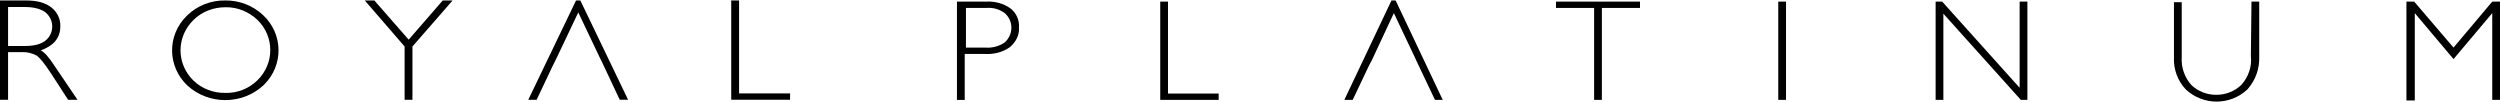 <svg width="366" height="15" viewBox="0 0 366 15" fill="none" xmlns="http://www.w3.org/2000/svg">
<path d="M0 0.068H3.843C5.468 0.068 6.691 0.424 7.538 1.104C8.391 1.784 8.868 2.782 8.834 3.85C8.834 5.528 7.874 6.7 5.952 7.38C6.469 7.594 7.135 8.345 7.947 9.588L11.347 14.614H9.976L7.39 10.625C6.503 9.303 5.838 8.449 5.354 8.131C4.689 7.775 3.95 7.594 3.211 7.633H1.182V14.614H0V0.068ZM1.182 1.033V6.732H3.695C4.951 6.732 5.952 6.48 6.617 5.981C7.84 5.016 7.988 3.274 6.987 2.134C6.873 2.024 6.765 1.881 6.617 1.778C5.912 1.279 4.918 1.026 3.621 1.026H1.182V1.033Z" fill="black"/>
<path d="M32.965 0.068C35.035 0.035 37.03 0.819 38.508 2.205C41.464 4.951 41.538 9.511 38.696 12.361C38.622 12.432 38.582 12.471 38.508 12.542C35.404 15.359 30.561 15.359 27.457 12.542C24.501 9.763 24.427 5.204 27.309 2.354C27.349 2.322 27.423 2.244 27.457 2.212C28.901 0.819 30.896 0.035 32.965 0.068ZM32.999 13.604C34.739 13.643 36.398 12.995 37.655 11.784C40.208 9.323 40.208 5.333 37.655 2.879C36.398 1.7 34.732 1.026 32.999 1.059C31.259 1.059 29.559 1.7 28.343 2.911C25.791 5.372 25.791 9.362 28.343 11.816C29.566 12.995 31.266 13.636 32.999 13.598V13.604Z" fill="black"/>
<path d="M66.26 0.068L60.382 6.804V14.608H59.233V6.804L53.402 0.068H54.806L59.831 5.806L64.816 0.068H66.26Z" fill="black"/>
<path d="M87.912 8.656L84.661 1.817L81.409 8.656L80.892 9.692L78.561 14.608H77.338L84.332 0.068H84.963L91.95 14.601H90.727L88.363 9.576L87.919 8.649L87.912 8.656Z" fill="black"/>
<path d="M108.201 0.068V13.675H115.665V14.601H107.052V0.068H108.201Z" fill="black"/>
<path d="M140.193 0.236H144.291C145.601 0.152 146.911 0.489 147.952 1.247C148.825 1.92 149.262 3.015 149.175 4.025C149.262 5.12 148.738 6.13 147.865 6.888C146.817 7.645 145.506 7.982 144.116 7.898H141.234V14.627H140.098V0.236H140.186H140.193ZM141.415 1.162V6.965H144.21C145.258 7.05 146.219 6.797 147.092 6.208C148.315 5.113 148.402 3.261 147.267 2.089L147.092 1.92C146.306 1.331 145.345 1.078 144.385 1.162H141.415Z" fill="black"/>
<path d="M170.995 0.236V13.695H178.412V14.621H169.859V0.236H170.995Z" fill="black"/>
<path d="M207.292 8.734L204.061 1.92L200.917 8.649L200.393 9.66L198.035 14.621H196.812L203.712 0.068H204.323L211.216 14.621H210.08L207.722 9.66L207.286 8.734H207.292Z" fill="black"/>
<path d="M240.097 0.236V1.162H234.514V14.621H233.379V1.162H227.796V0.236H240.097Z" fill="black"/>
<path d="M261.474 0.236V14.621H260.338V0.236H261.474Z" fill="black"/>
<path d="M296.811 0.236V14.621H295.85L284.51 2.004V14.621H283.375V0.236H284.335L295.675 12.853V0.236H296.811Z" fill="black"/>
<path d="M329.615 0.236H330.75V8.144C330.838 9.996 330.226 11.758 329.004 13.105C326.471 15.463 322.548 15.463 320.015 13.105C318.792 11.842 318.181 10.074 318.268 8.397V0.32H319.404V8.397C319.316 9.912 319.84 11.344 320.801 12.432C322.81 14.368 326.122 14.368 328.13 12.432C329.178 11.253 329.702 9.737 329.528 8.228L329.615 0.236Z" fill="black"/>
<path d="M359.195 6.965L364.865 0.236H366V14.621H364.865V1.92L359.195 8.649L353.525 1.92V14.705H352.302V0.236H353.437L359.195 6.965Z" fill="black"/>
</svg>
